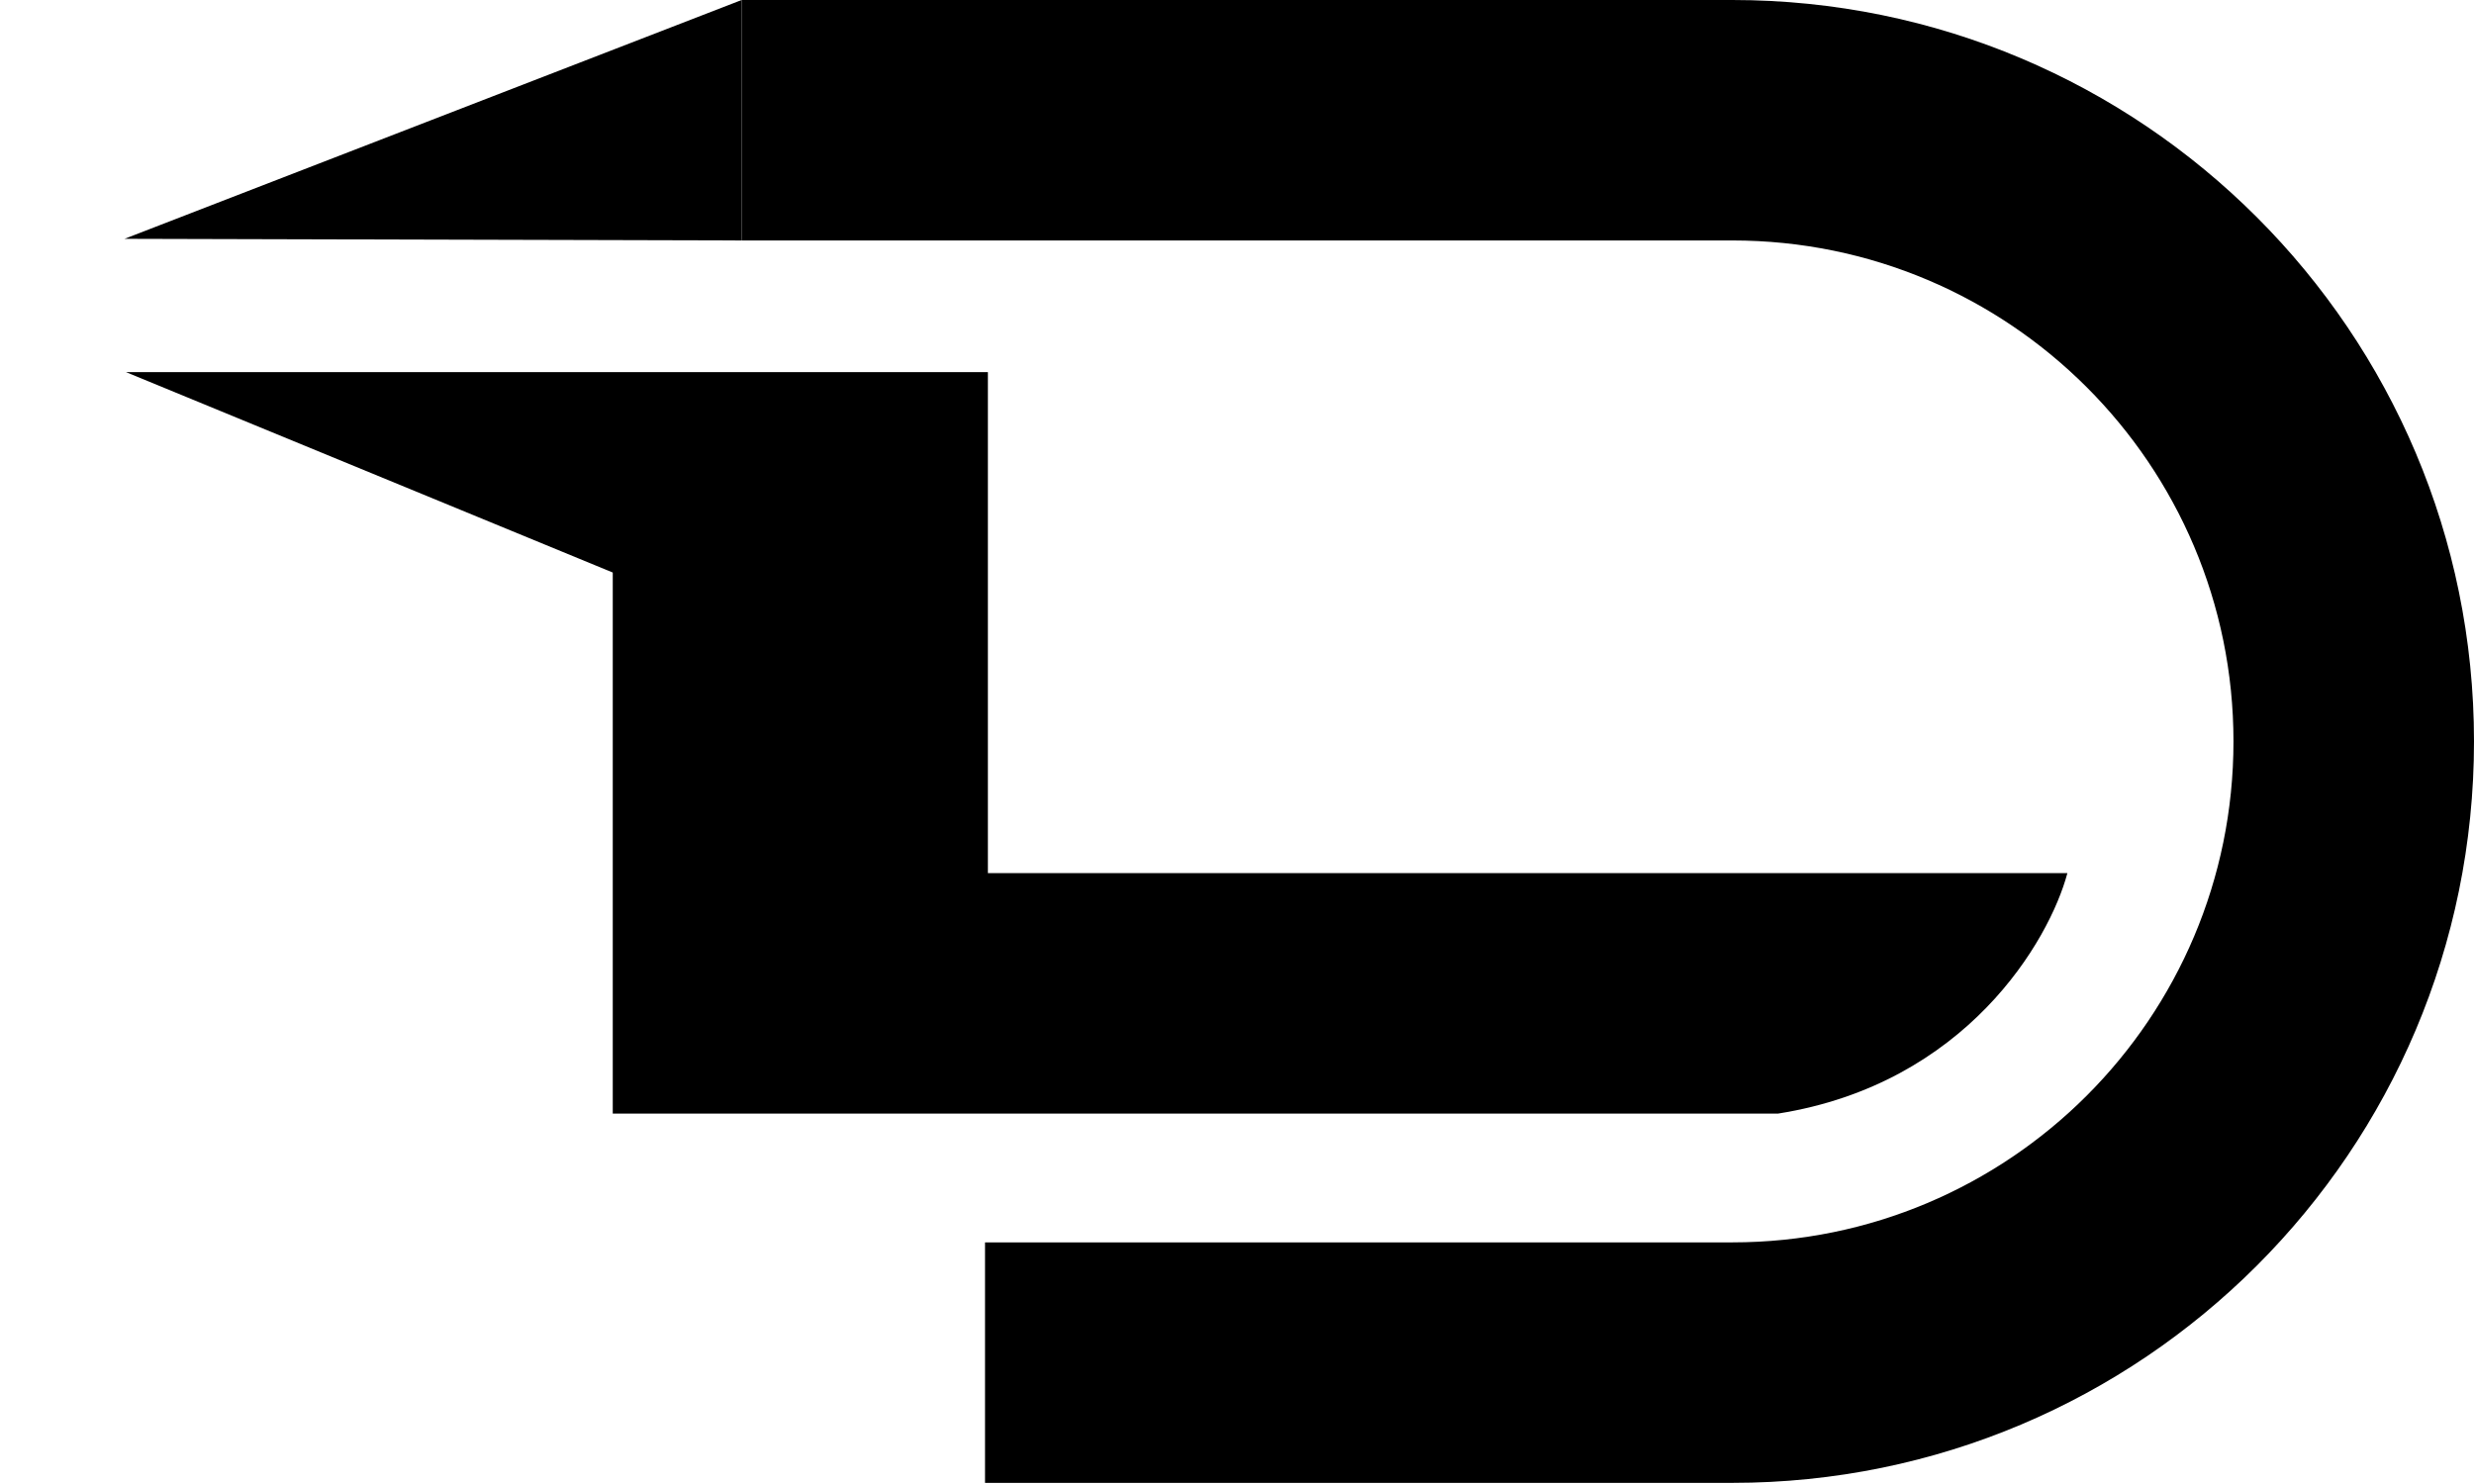 <svg width="100" height="60" viewBox="0 0 100 60" fill="none" xmlns="http://www.w3.org/2000/svg">
<path d="M29.977 9.722V0L5.032 9.656L29.977 9.722Z" fill="black"/>
<path fill-rule="evenodd" clip-rule="evenodd" d="M29.977 9.722H70.023C81.21 9.722 90.278 18.791 90.278 29.977C90.278 41.163 81.21 50.231 70.023 50.231H39.815V59.954H70.023C86.579 59.954 100 46.533 100 29.977C100 13.421 86.579 0 70.023 0L29.977 0V9.722Z" fill="black"/>
<path d="M39.931 15.046H5.093L24.768 23.148V45.023H71.875C79.468 43.819 82.832 38.04 83.565 35.301H39.931V15.046Z" fill="black"/>
</svg>

